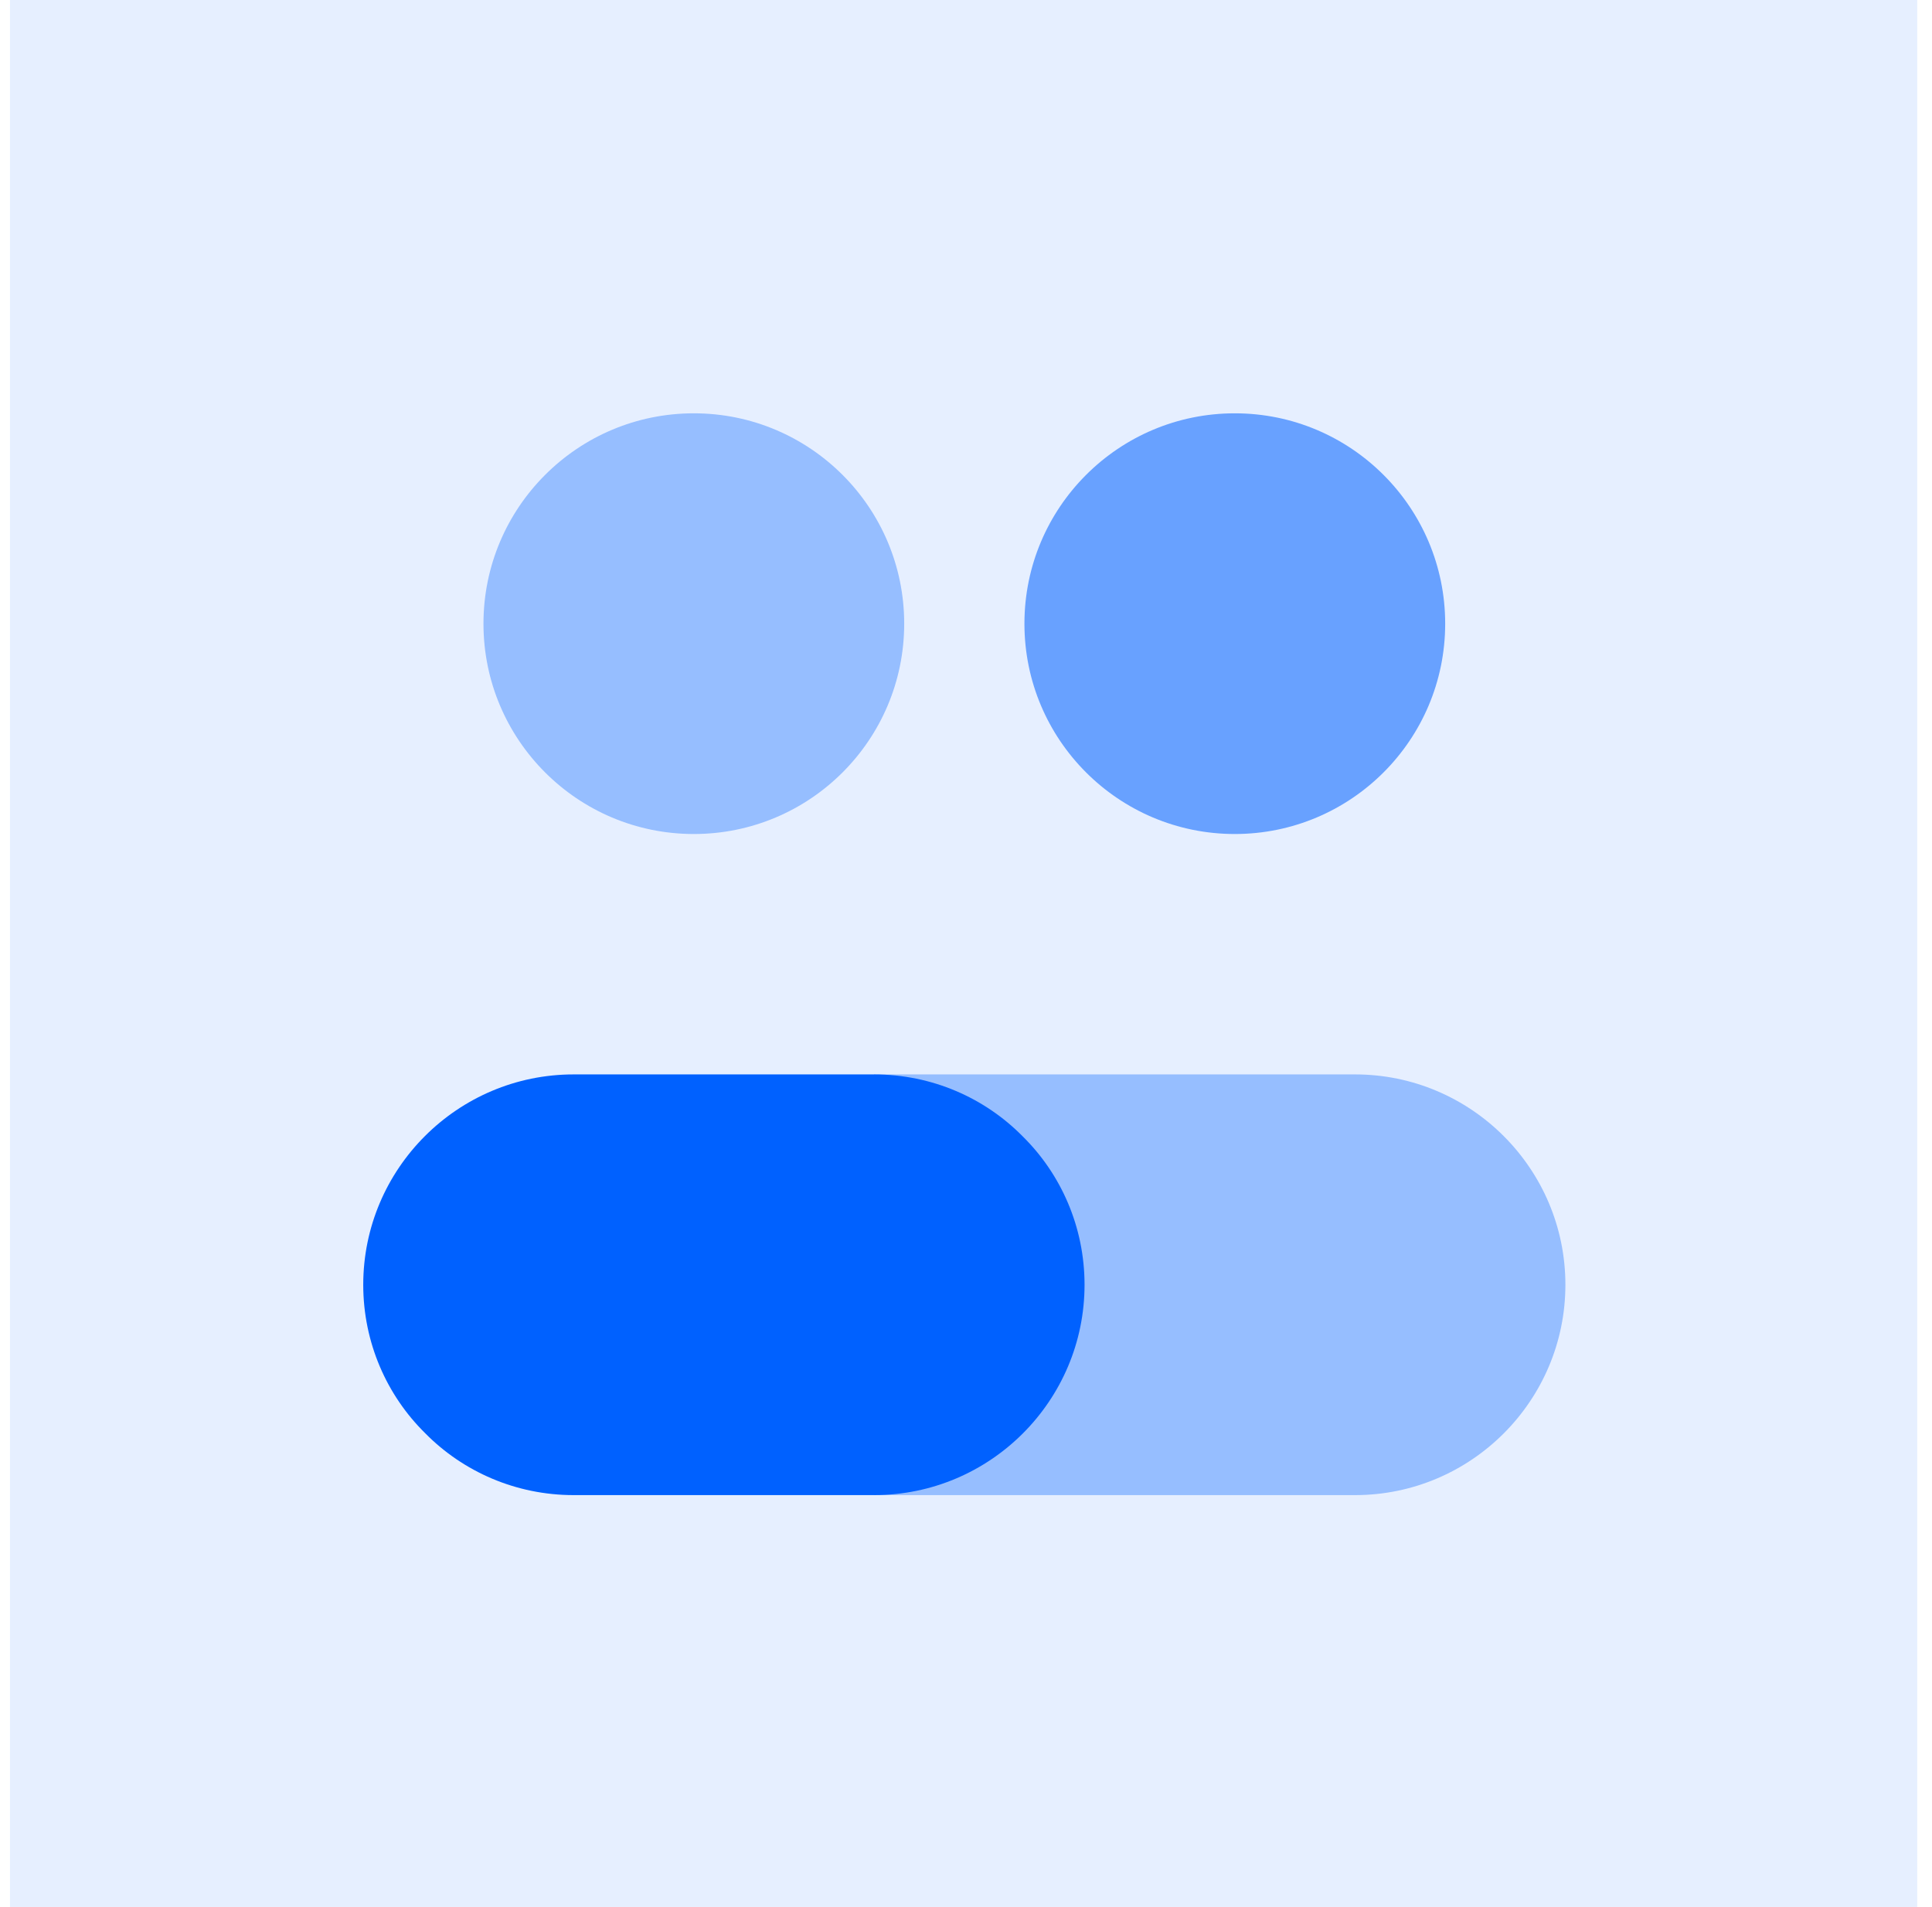 <svg width="78" height="77" viewBox="0 0 78 77" fill="none" xmlns="http://www.w3.org/2000/svg">
<rect opacity="0.1" x="0.403" y="0" width="77" height="77" fill="#0061FF"/>
<path opacity="0.35" d="M28.012 33.676C32.703 33.676 36.505 29.873 36.505 25.183C36.505 20.492 32.703 16.689 28.012 16.689C23.321 16.689 19.519 20.492 19.519 25.183C19.519 29.873 23.321 33.676 28.012 33.676Z" fill="#0061FF"/>
<path opacity="0.55" d="M49.852 33.676C54.543 33.676 58.346 29.873 58.346 25.183C58.346 20.492 54.543 16.689 49.852 16.689C45.161 16.689 41.359 20.492 41.359 25.183C41.359 29.873 45.161 33.676 49.852 33.676Z" fill="#0061FF"/>
<path opacity="0.35" d="M35.292 43.383H54.706C59.389 43.383 63.199 47.193 63.199 51.876C63.199 56.56 59.389 60.37 54.706 60.37H35.292V43.383Z" fill="#0061FF"/>
<path d="M43.786 51.876C43.786 56.56 39.976 60.37 35.292 60.37H23.159C20.829 60.37 18.694 59.423 17.165 57.87C15.612 56.341 14.665 54.206 14.665 51.876C14.665 47.193 18.475 43.383 23.159 43.383H35.292C37.622 43.383 39.757 44.329 41.286 45.882C42.839 47.411 43.786 49.547 43.786 51.876Z" fill="#0061FF"/>
</svg>
